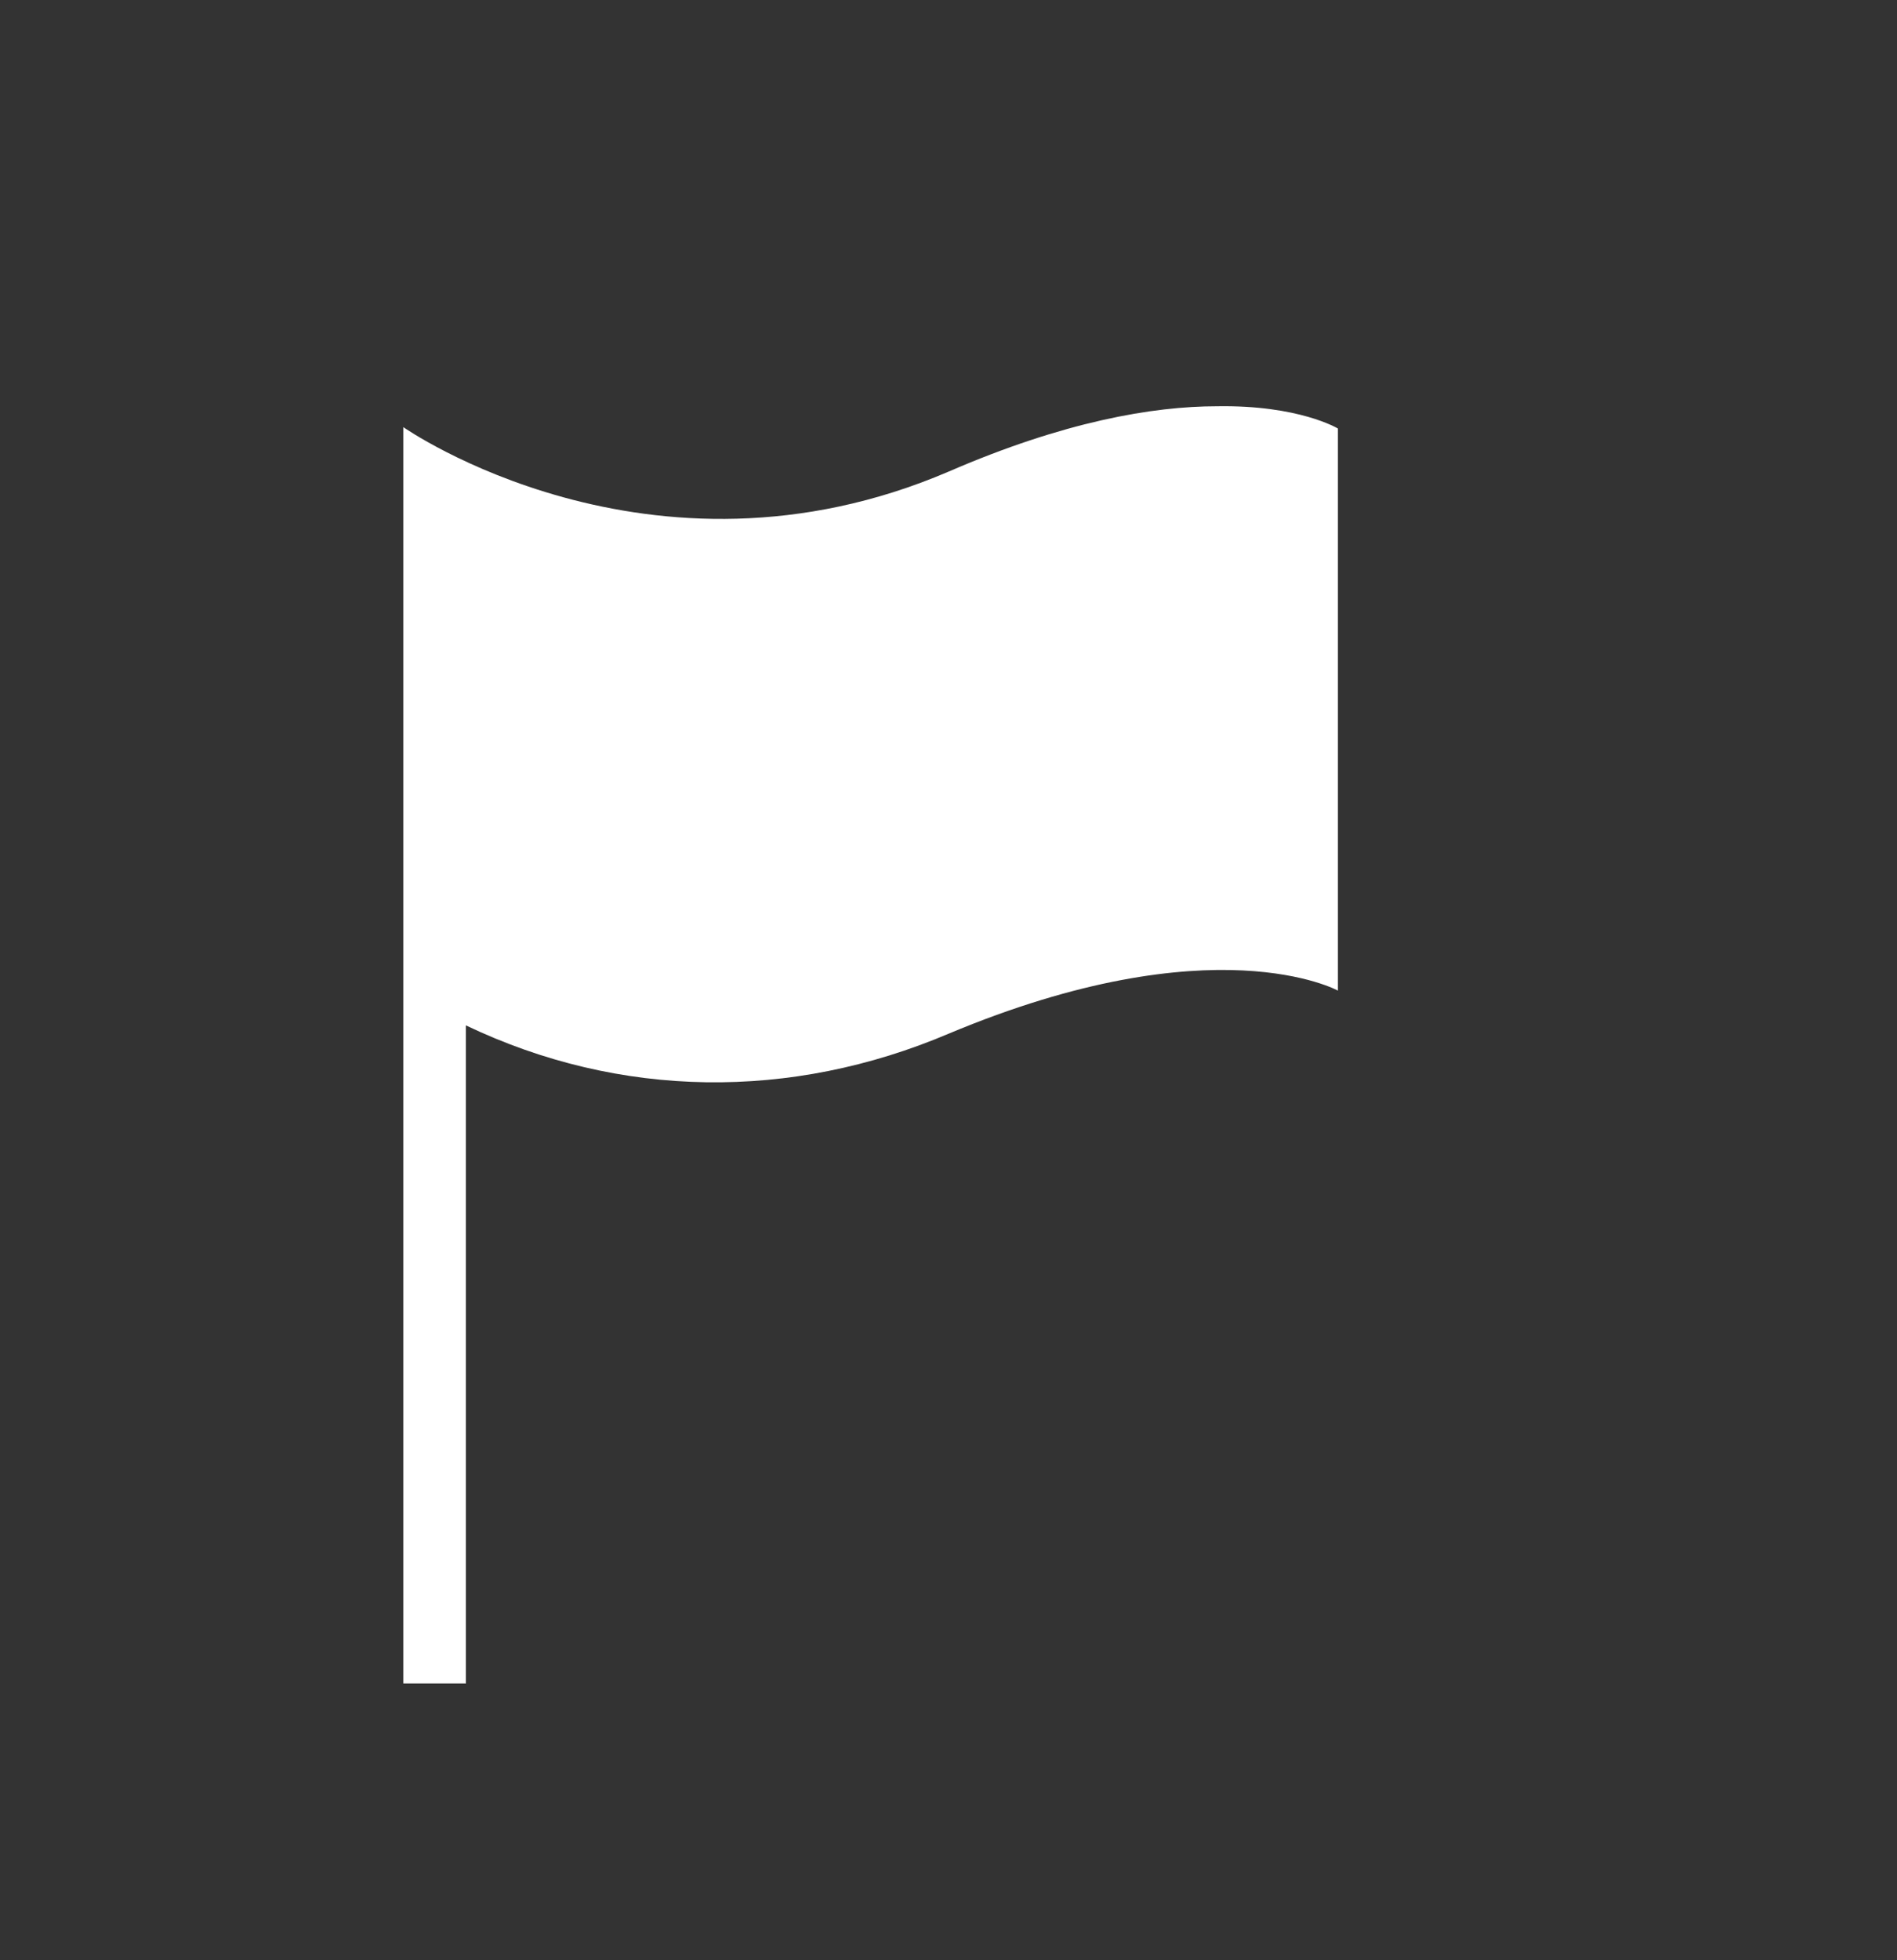 <?xml version="1.0" encoding="UTF-8"?> <!-- Generator: Adobe Illustrator 24.1.2, SVG Export Plug-In . SVG Version: 6.00 Build 0) --> <svg xmlns="http://www.w3.org/2000/svg" xmlns:xlink="http://www.w3.org/1999/xlink" id="Layer_1" x="0px" y="0px" viewBox="0 0 136.4 140.9" xml:space="preserve"><rect x="0" y="0" width="136.4" height="140.9" fill="#333333" stroke="none"/> <g> <path fill="#FFFFFF" d="M87.5,29.2c-4.6,0-11,1.1-19.3,4.7C46.7,43.1,29,30.7,29,30.7v88.1v2.2h4.5V73.7 c11.1,5.3,23.4,5.4,34.7,0.6c19.1-8,28-3.1,28-3.1V30.8C96.2,30.8,93.4,29.1,87.5,29.2L87.5,29.2z"></path> </g> </svg> 